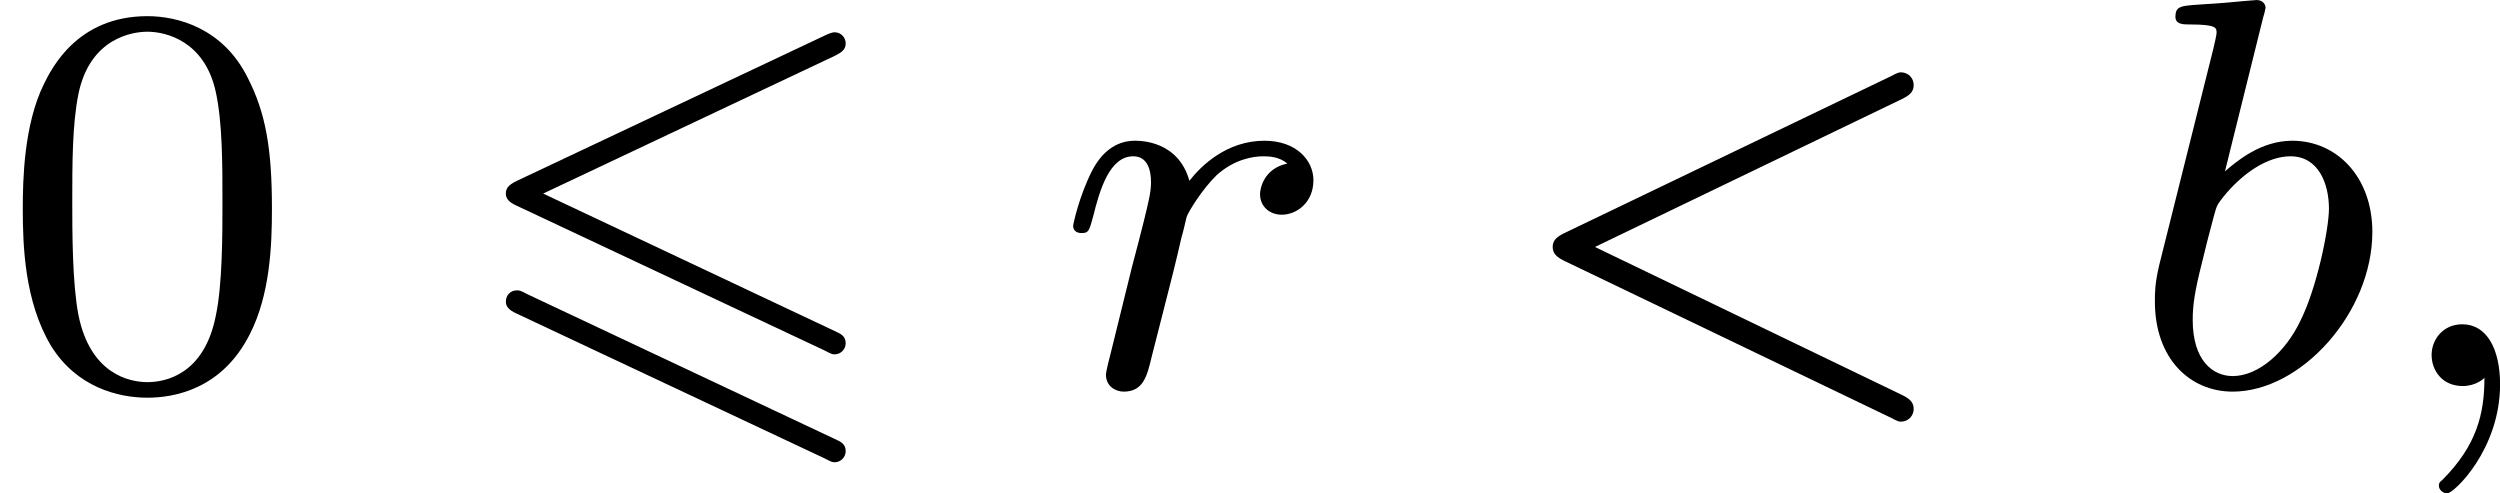 <?xml version='1.0' encoding='UTF-8'?>
<!-- This file was generated by dvisvgm 2.13.3 -->
<svg version='1.1' xmlns='http://www.w3.org/2000/svg' xmlns:xlink='http://www.w3.org/1999/xlink' width='71.643pt' height='14.139pt' viewBox='11.009 50.079 71.643 14.139'>
<defs>
<path id='g0-54' d='M5.38-4.734C5.475-4.782 5.531-4.822 5.531-4.91S5.46-5.069 5.372-5.069C5.332-5.069 5.26-5.037 5.228-5.021L.821-2.941C.685-2.877 .662-2.821 .662-2.758S.693-2.638 .821-2.582L5.228-.51C5.332-.454 5.348-.454 5.372-.454C5.46-.454 5.531-.526 5.531-.614C5.531-.717 5.46-.749 5.372-.789L1.196-2.758L5.38-4.734ZM5.228 1.036C5.332 1.092 5.348 1.092 5.372 1.092C5.46 1.092 5.531 1.02 5.531 .933C5.531 .829 5.46 .797 5.372 .757L.972-1.315C.869-1.371 .853-1.371 .821-1.371C.725-1.371 .662-1.299 .662-1.211C.662-1.148 .693-1.092 .821-1.036L5.228 1.036Z'/>
<path id='g2-59' d='M1.49-.12C1.49 .399 1.379 .853 .885 1.347C.853 1.371 .837 1.387 .837 1.427C.837 1.49 .901 1.538 .956 1.538C1.052 1.538 1.714 .909 1.714-.024C1.714-.534 1.522-.885 1.172-.885C.893-.885 .733-.662 .733-.446C.733-.223 .885 0 1.18 0C1.371 0 1.49-.112 1.49-.12Z'/>
<path id='g2-60' d='M5.707-4.113C5.802-4.16 5.874-4.208 5.874-4.312S5.794-4.495 5.691-4.495C5.667-4.495 5.651-4.495 5.547-4.439L.869-2.192C.773-2.144 .701-2.096 .701-1.993S.773-1.841 .869-1.793L5.547 .454C5.651 .51 5.667 .51 5.691 .51C5.794 .51 5.874 .43 5.874 .327S5.802 .175 5.707 .128L1.307-1.993L5.707-4.113Z'/>
<path id='g2-98' d='M1.945-5.292C1.953-5.308 1.977-5.412 1.977-5.42C1.977-5.46 1.945-5.531 1.849-5.531C1.817-5.531 1.57-5.507 1.387-5.491L.94-5.46C.765-5.444 .685-5.436 .685-5.292C.685-5.181 .797-5.181 .893-5.181C1.275-5.181 1.275-5.133 1.275-5.061C1.275-5.013 1.196-4.694 1.148-4.511L.454-1.737C.391-1.467 .391-1.347 .391-1.211C.391-.391 .893 .08 1.506 .08C2.487 .08 3.507-1.052 3.507-2.208C3.507-2.997 2.997-3.515 2.359-3.515C1.913-3.515 1.57-3.228 1.395-3.076L1.945-5.292ZM1.506-.143C1.219-.143 .933-.367 .933-.948C.933-1.164 .964-1.363 1.06-1.745C1.116-1.977 1.172-2.2 1.235-2.431C1.275-2.574 1.275-2.59 1.371-2.71C1.642-3.045 2-3.292 2.335-3.292C2.734-3.292 2.885-2.901 2.885-2.542C2.885-2.248 2.71-1.395 2.471-.925C2.264-.494 1.881-.143 1.506-.143Z'/>
<path id='g2-114' d='M1.538-1.1C1.626-1.443 1.714-1.785 1.793-2.136C1.801-2.152 1.857-2.383 1.865-2.423C1.889-2.495 2.088-2.821 2.295-3.021C2.55-3.252 2.821-3.292 2.965-3.292C3.053-3.292 3.196-3.284 3.308-3.188C2.965-3.116 2.917-2.821 2.917-2.75C2.917-2.574 3.053-2.455 3.228-2.455C3.443-2.455 3.682-2.63 3.682-2.949C3.682-3.236 3.435-3.515 2.981-3.515C2.439-3.515 2.072-3.156 1.905-2.941C1.745-3.515 1.203-3.515 1.124-3.515C.837-3.515 .638-3.332 .51-3.084C.327-2.726 .239-2.319 .239-2.295C.239-2.224 .295-2.192 .359-2.192C.462-2.192 .47-2.224 .526-2.431C.622-2.821 .765-3.292 1.1-3.292C1.307-3.292 1.355-3.092 1.355-2.917C1.355-2.774 1.315-2.622 1.251-2.359C1.235-2.295 1.116-1.825 1.084-1.714L.789-.518C.757-.399 .709-.199 .709-.167C.709 .016 .861 .08 .964 .08C1.243 .08 1.299-.143 1.363-.414L1.538-1.1Z'/>
<path id='g4-48' d='M3.897-2.542C3.897-3.395 3.81-3.913 3.547-4.423C3.196-5.125 2.55-5.3 2.112-5.3C1.108-5.3 .741-4.551 .63-4.328C.343-3.746 .327-2.957 .327-2.542C.327-2.016 .351-1.211 .733-.574C1.1 .016 1.69 .167 2.112 .167C2.495 .167 3.18 .048 3.579-.741C3.873-1.315 3.897-2.024 3.897-2.542ZM2.112-.056C1.841-.056 1.291-.183 1.124-1.02C1.036-1.474 1.036-2.224 1.036-2.638C1.036-3.188 1.036-3.746 1.124-4.184C1.291-4.997 1.913-5.077 2.112-5.077C2.383-5.077 2.933-4.941 3.092-4.216C3.188-3.778 3.188-3.18 3.188-2.638C3.188-2.168 3.188-1.451 3.092-1.004C2.925-.167 2.375-.056 2.112-.056Z'/>
</defs>
<g id='page7' transform='matrix(2 0 0 2 0 0)'>
<use x='5.504' y='30.571' xlink:href='#g4-48'/>
<use x='12.091' y='30.571' xlink:href='#g0-54'/>
<use x='20.642' y='30.571' xlink:href='#g2-114'/>
<use x='27.051' y='30.571' xlink:href='#g2-60'/>
<use x='35.99' y='30.571' xlink:href='#g2-98'/>
<use x='39.613' y='30.571' xlink:href='#g2-59'/>
</g>
</svg>
